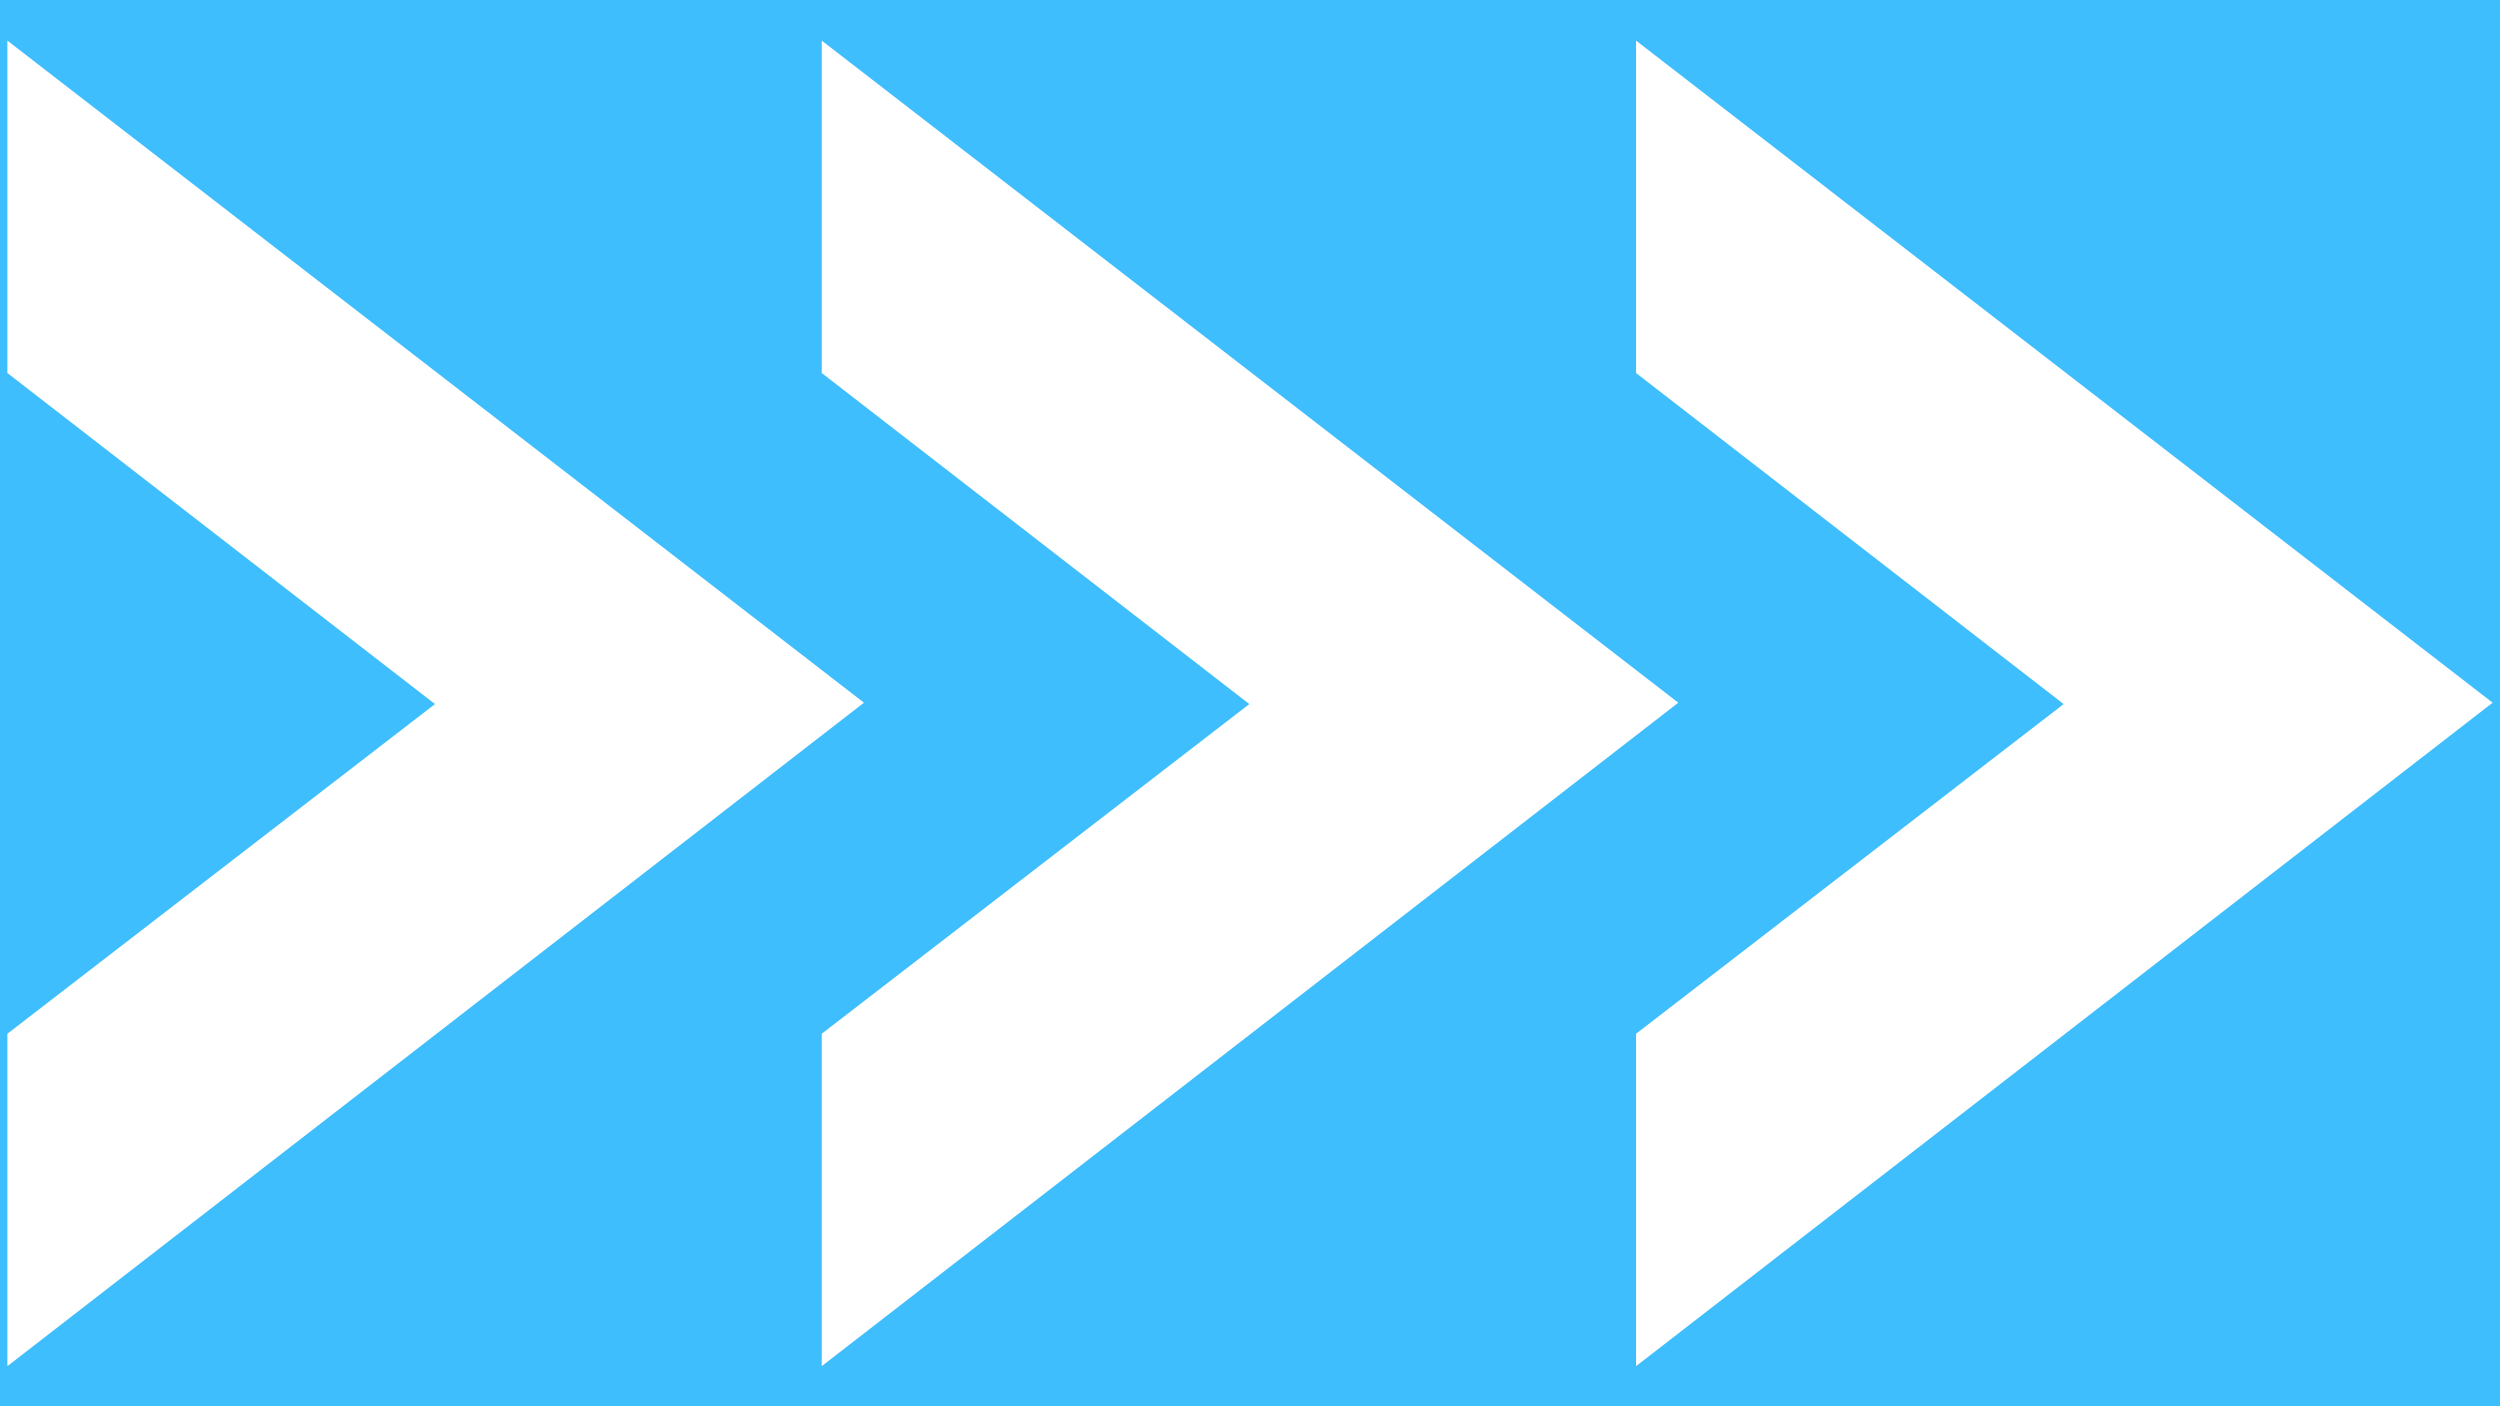 <svg xmlns="http://www.w3.org/2000/svg" xmlns:xlink="http://www.w3.org/1999/xlink" width="1920" zoomAndPan="magnify" viewBox="0 0 1440 810" height="1080" preserveAspectRatio="xMidYMid meet" version="1.0"><defs><clipPath id="a5ab9a0048"><path d="M 4 23.398 L 1436 23.398 L 1436 786.898 L 4 786.898 Z M 4 23.398 " clip-rule="nonzero"/></clipPath></defs><rect x="-144" width="1728" fill="#ffffff" y="-81" height="972" fill-opacity="1"/><rect x="-144" width="1728" fill="#3fbefd" y="-81" height="972" fill-opacity="1"/><g clip-path="url(#a5ab9a0048)"><path fill="#ffffff" d="M 4.258 23.398 L 4.258 214.863 L 250.551 405.543 L 4.258 595.438 L 4.258 786.898 L 497.629 404.758 Z M 473.316 23.398 L 473.316 214.863 L 719.609 405.543 L 473.316 595.438 L 473.316 786.898 L 966.684 404.758 Z M 942.371 23.398 L 942.371 214.863 L 1188.664 405.543 L 942.371 595.438 L 942.371 786.898 L 1435.742 404.758 Z M 942.371 23.398 " fill-opacity="1" fill-rule="nonzero"/></g></svg>